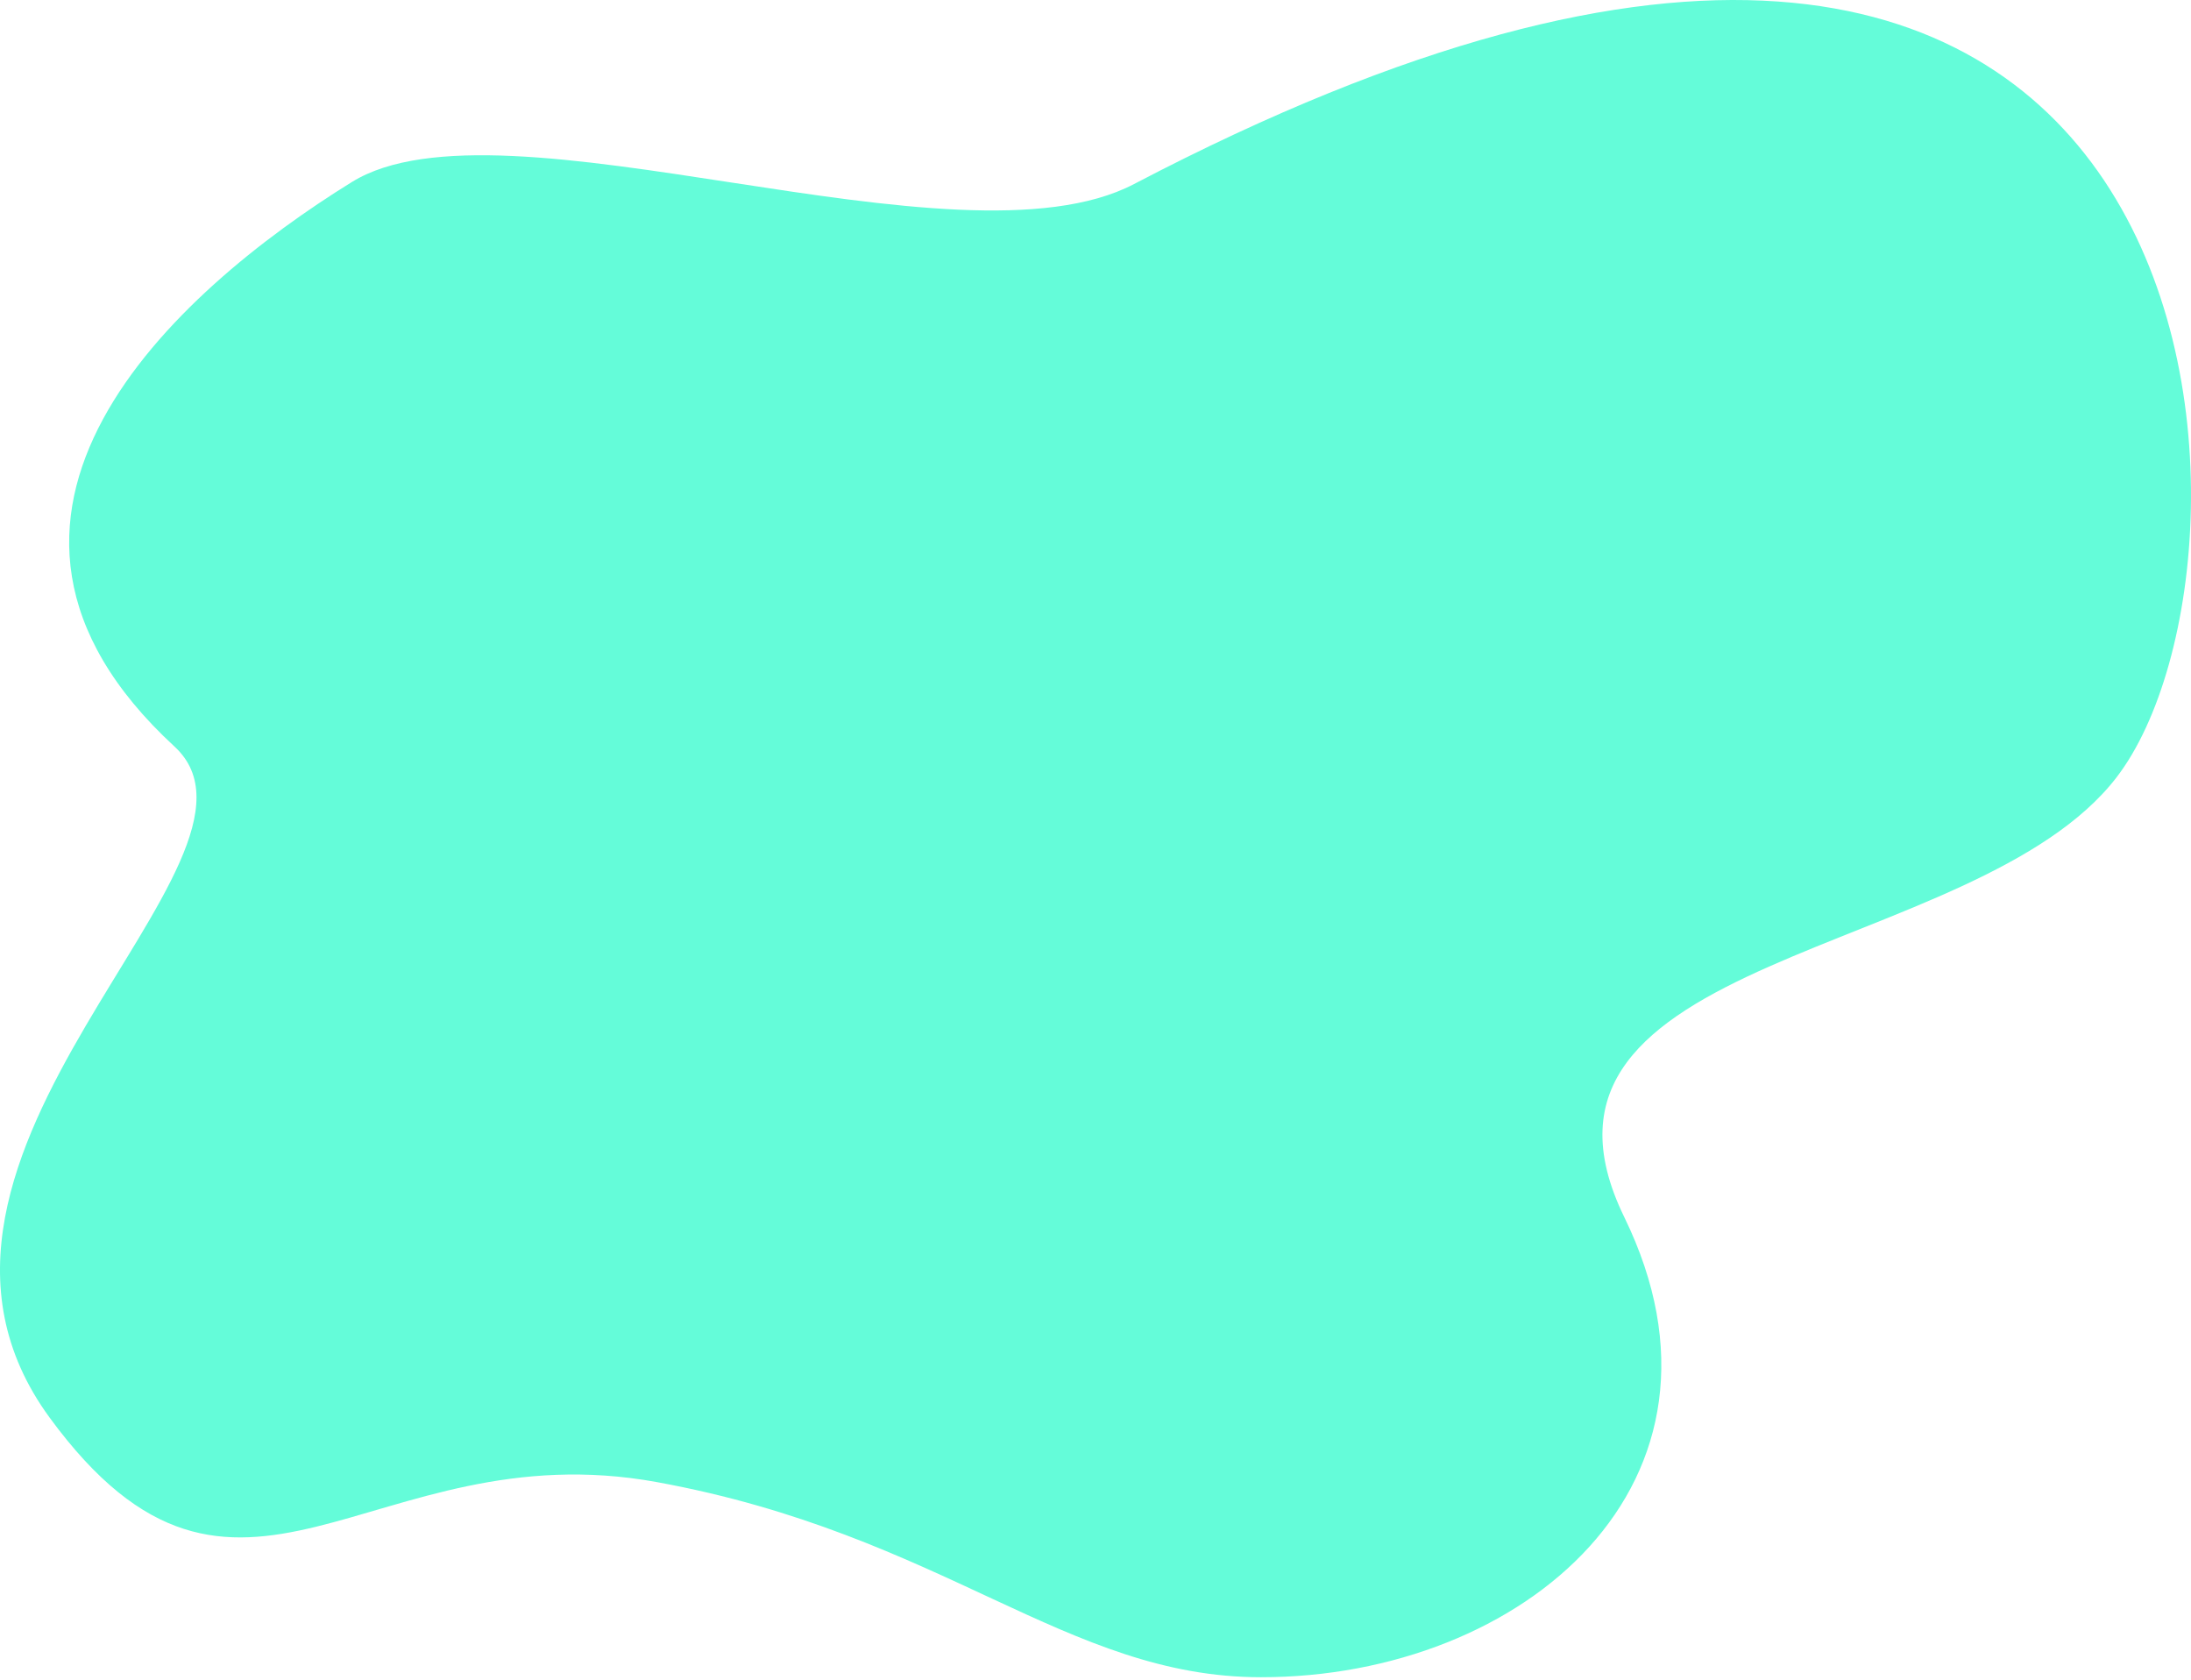 <?xml version="1.0" encoding="UTF-8"?> <svg xmlns="http://www.w3.org/2000/svg" width="605" height="464" viewBox="0 0 605 464" fill="none"> <path fill-rule="evenodd" clip-rule="evenodd" d="M348.217 463.149C420.646 463.149 484.207 409.272 448.511 336.094C412.815 262.916 545.447 265.279 584.408 214.703C631.922 153.024 618.162 -108.796 313.141 50.822C264.281 76.391 138.796 24.517 97.172 50.256C48.176 80.553 -20.758 142.592 48.176 206.141C82.132 237.444 -39.607 318.693 13.712 391.471C65.738 462.484 102.208 394.788 181.416 409.272C260.625 423.757 294.425 463.149 348.217 463.149Z" fill="#64FCD9"></path> </svg> 